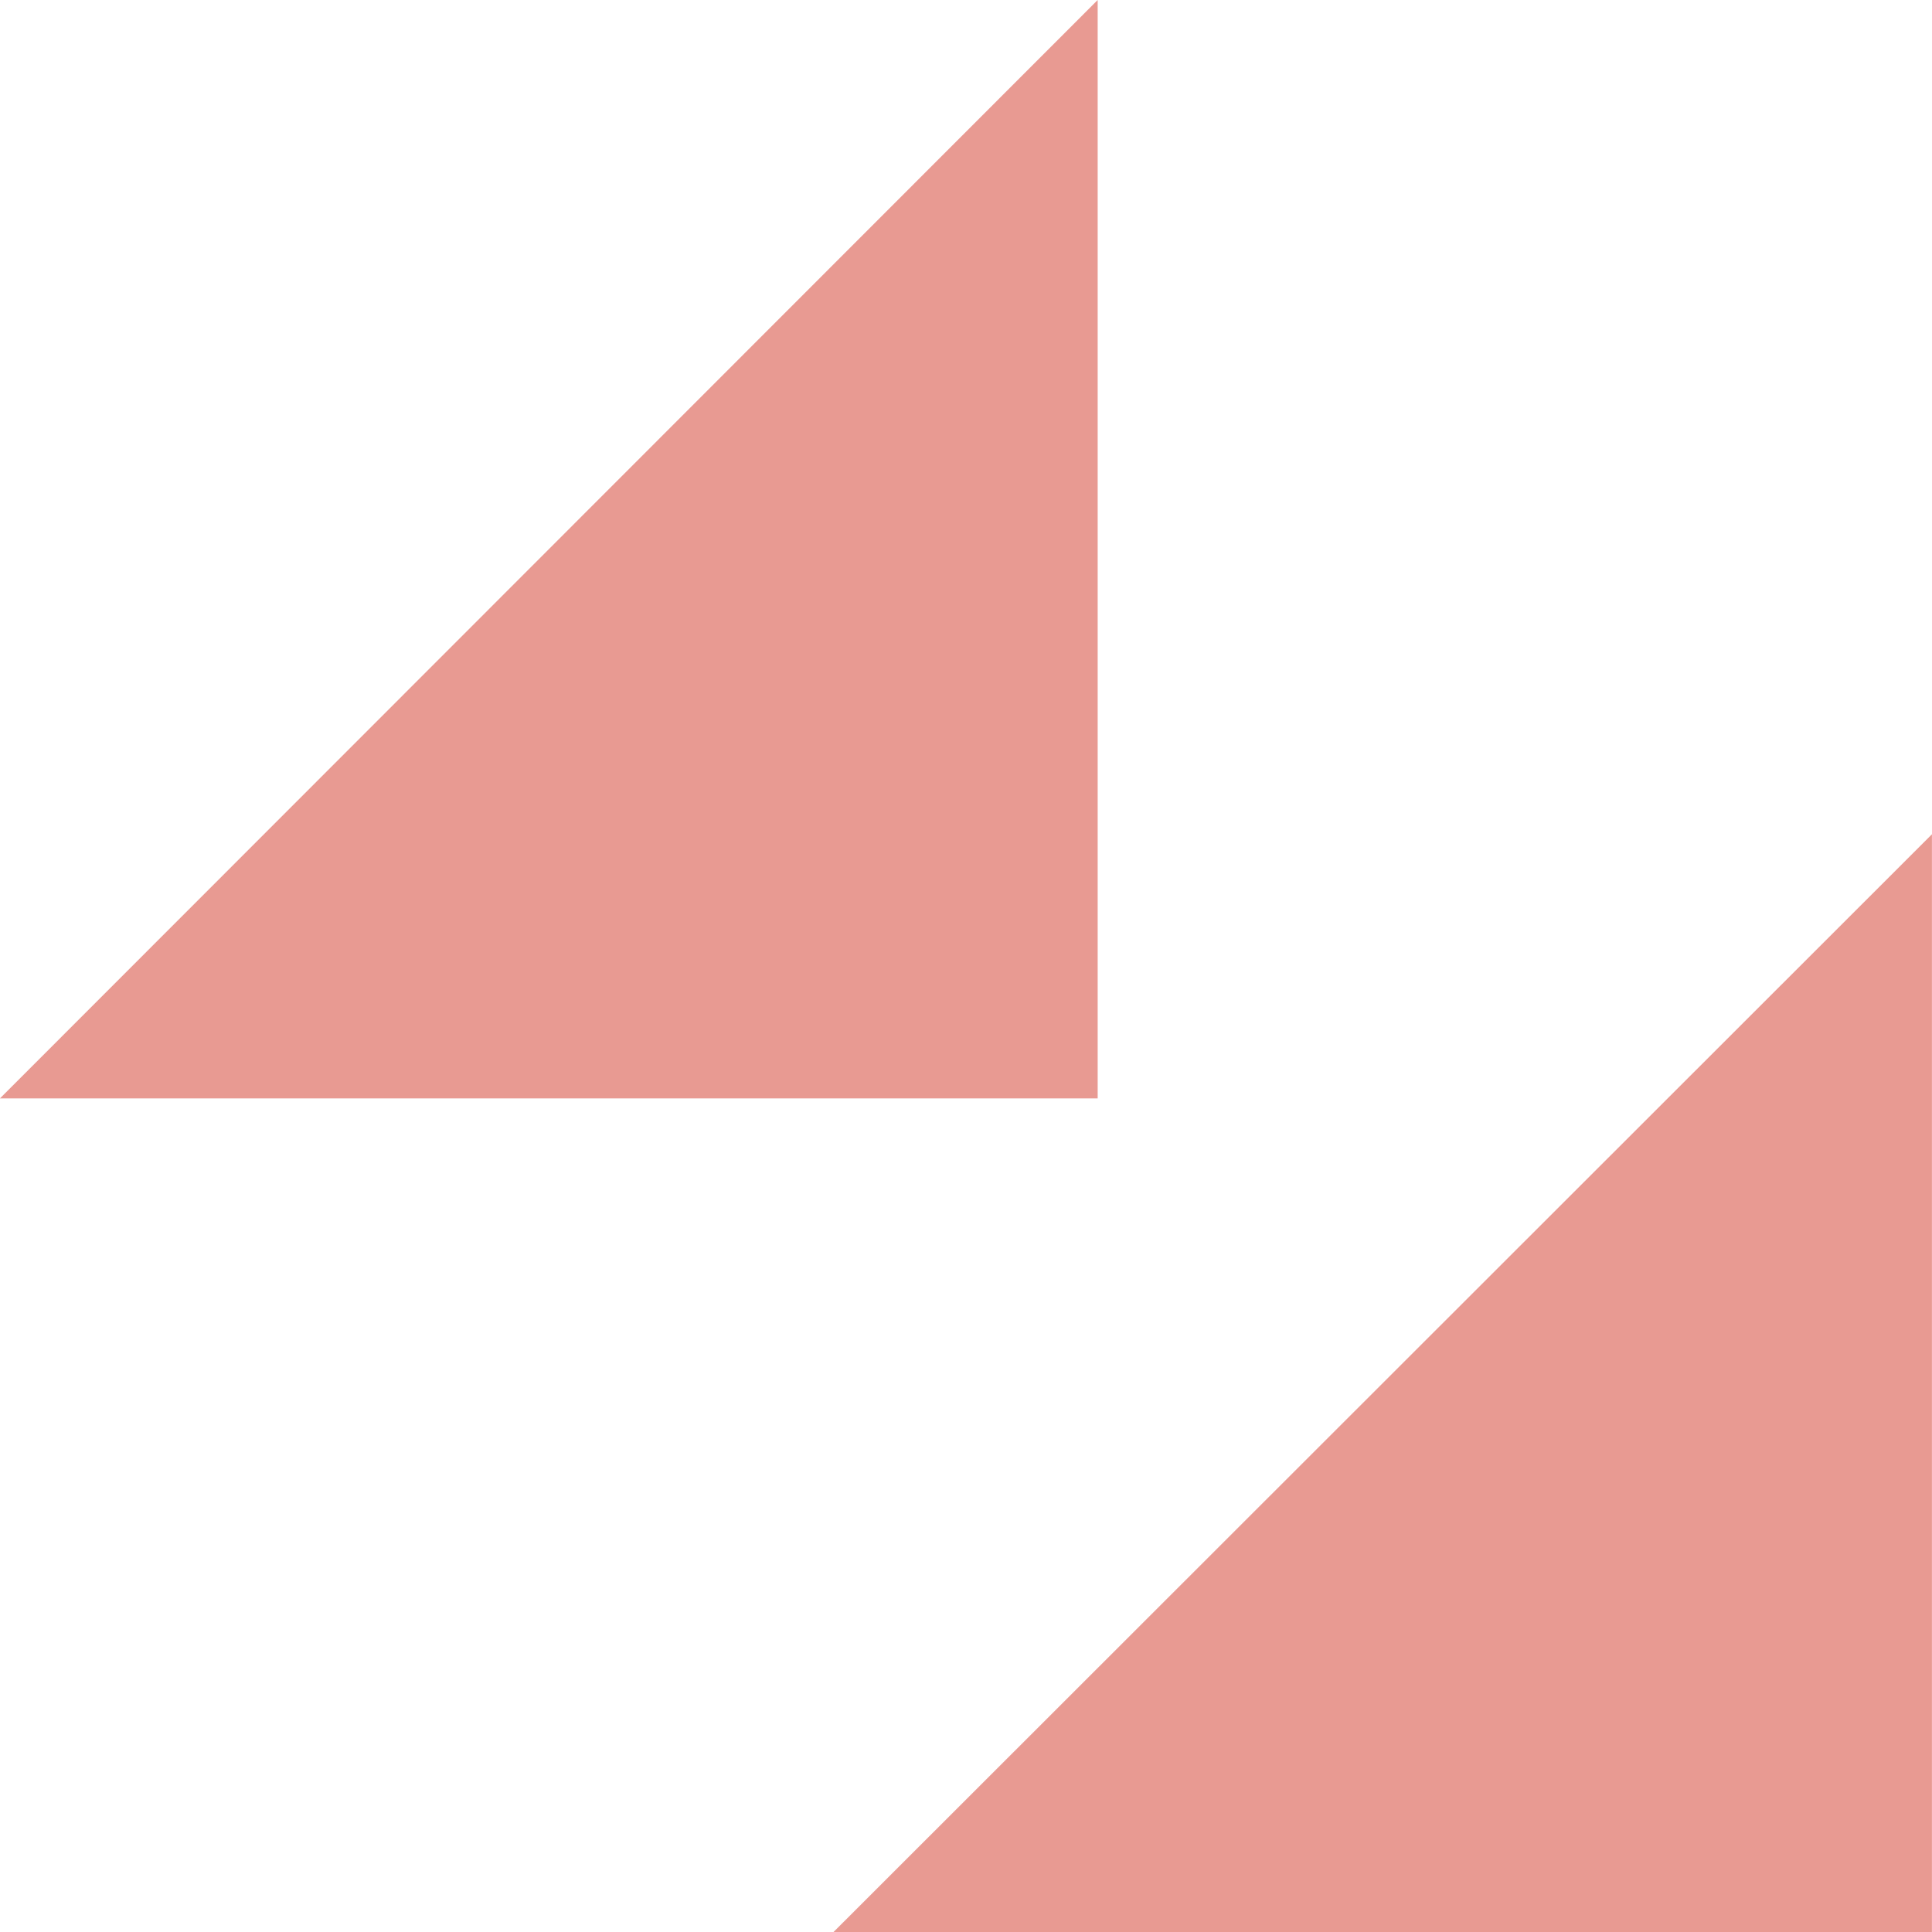<?xml version="1.0" encoding="UTF-8"?> <svg xmlns="http://www.w3.org/2000/svg" width="32" height="32" viewBox="0 0 32 32" fill="none"><g opacity="0.5"><path d="M18.181 18.193L18.181 -0L-0.001 18.193L18.181 18.193Z" fill="#D13526"></path><path d="M31.999 32L31.999 13.818L13.806 32H31.999Z" fill="#D13526"></path></g></svg> 